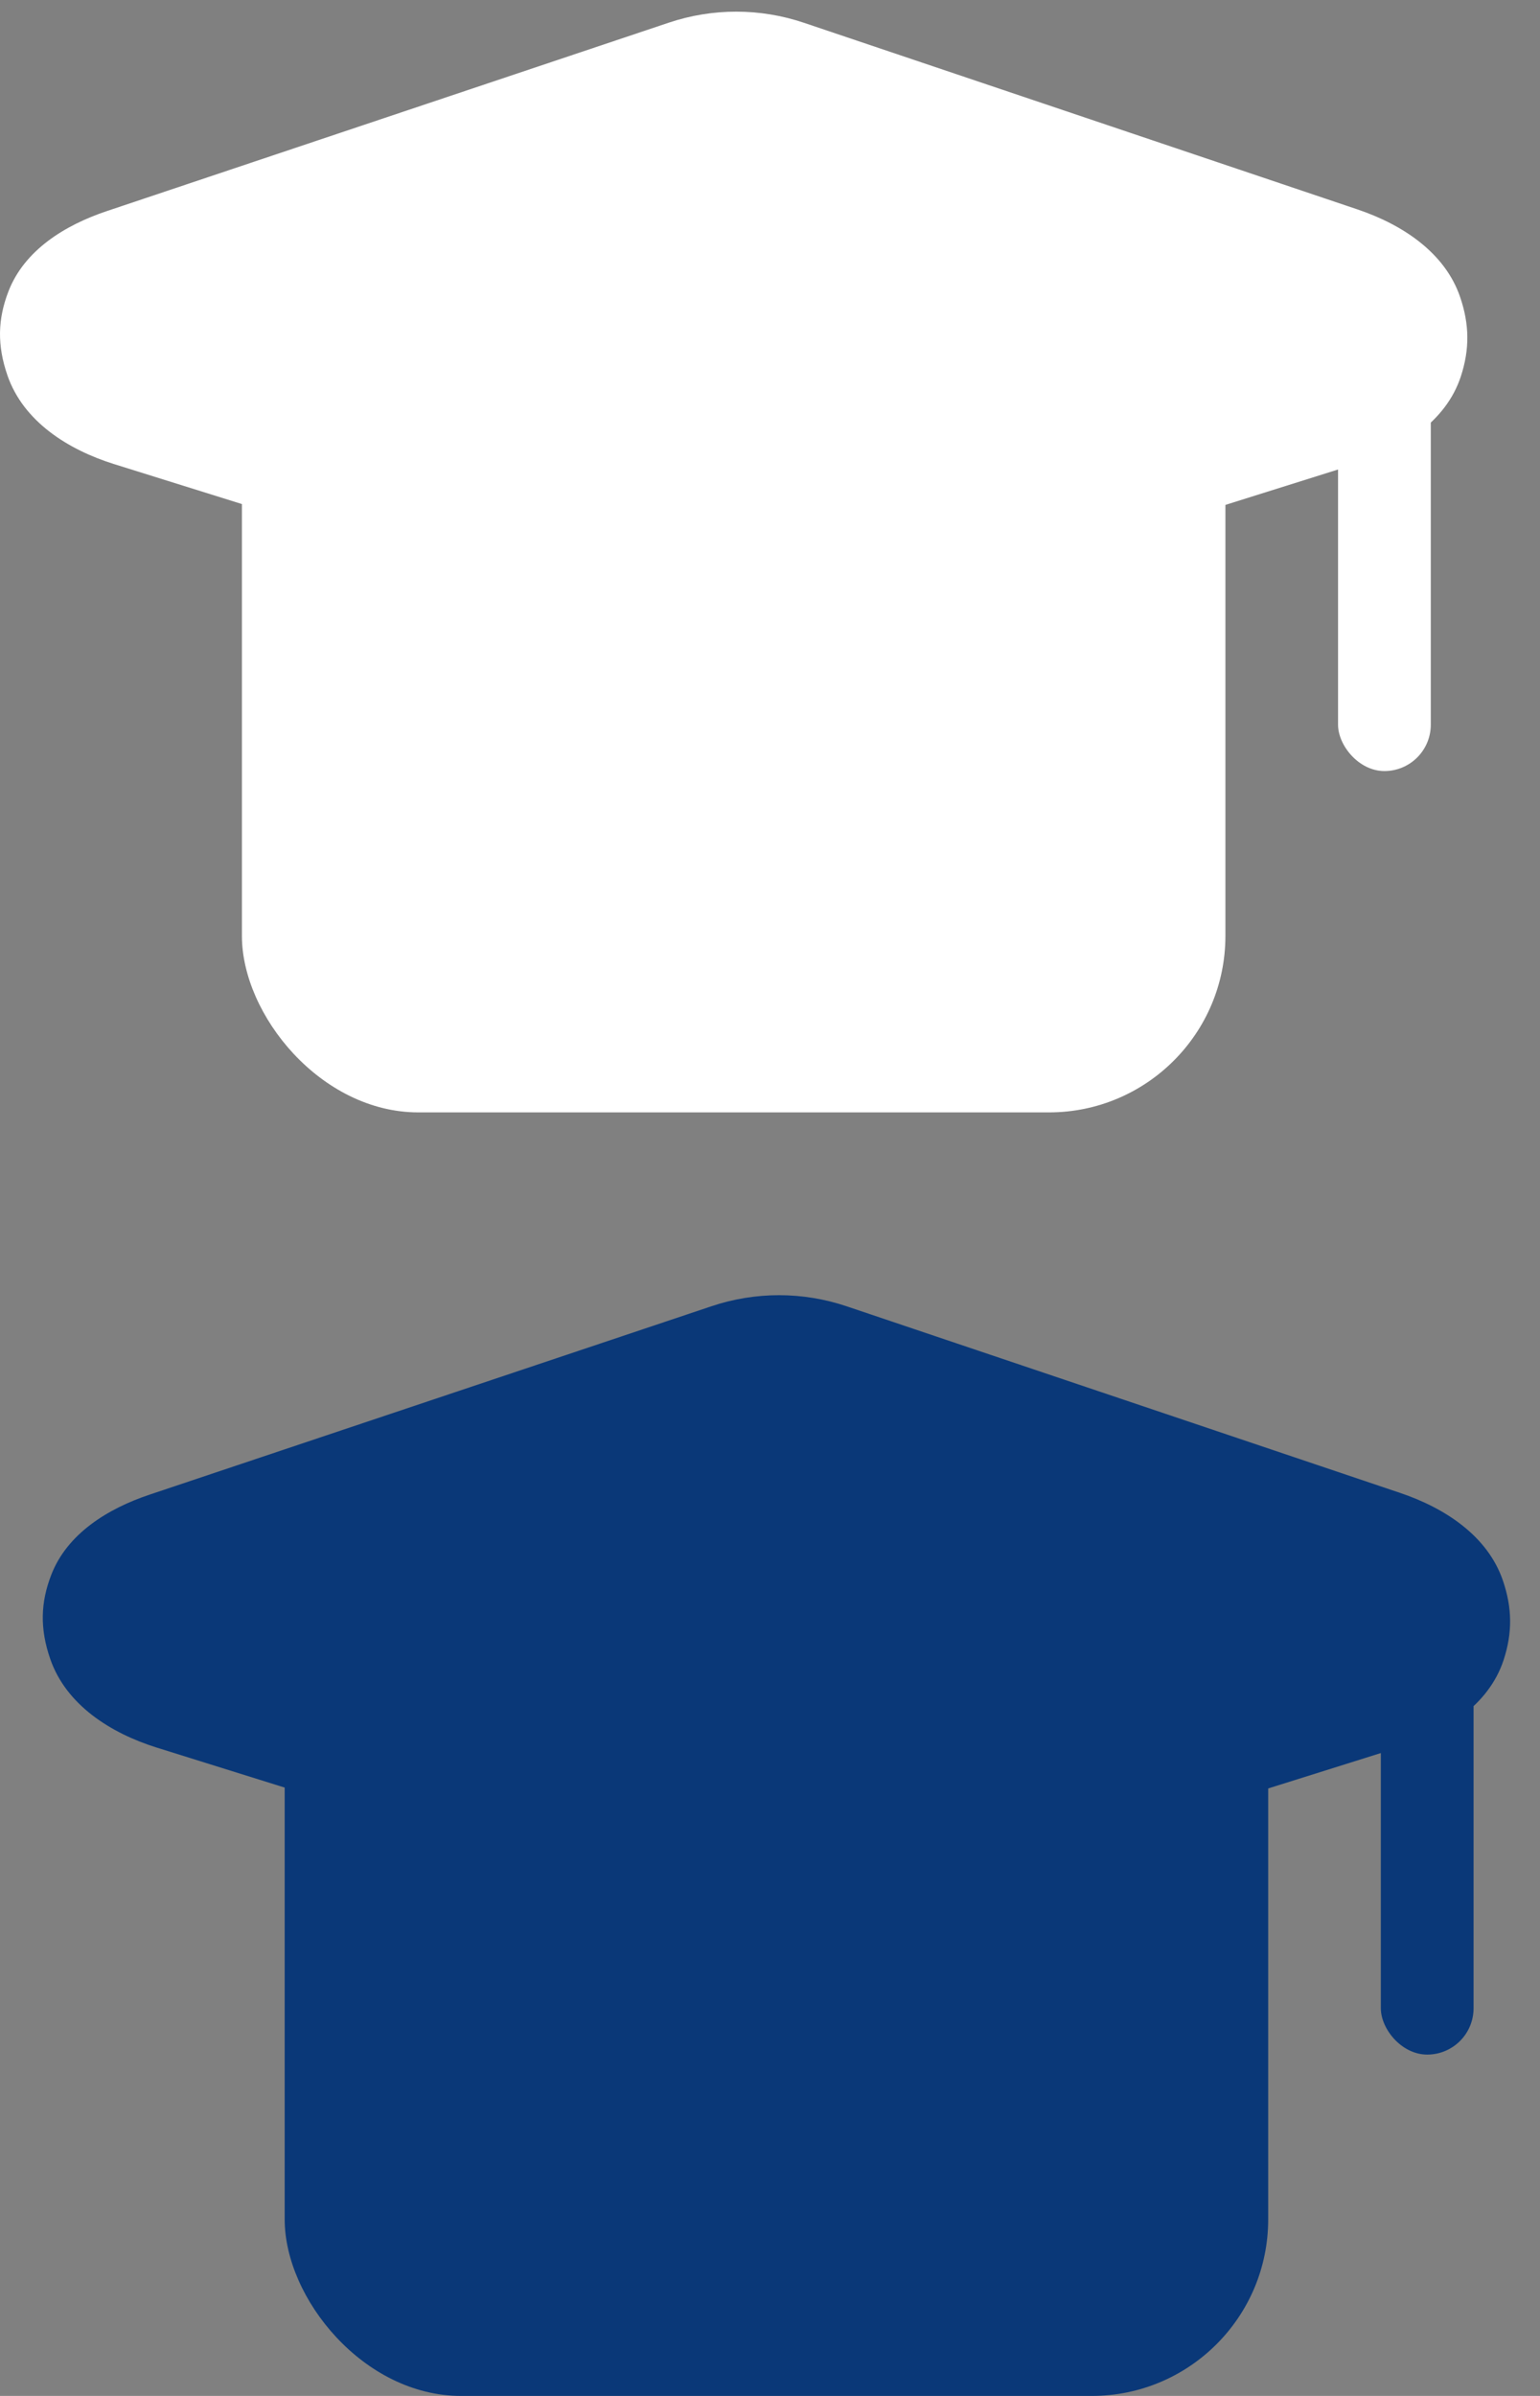 <svg width="36" height="56" viewBox="0 0 36 56" fill="none" xmlns="http://www.w3.org/2000/svg">
<rect x="0" y="0" width="36" height="56" fill="#808080" stroke="none"/>
<rect x="5.655" y="5.806" width="22.991" height="20.194" rx="4.125" fill="white"/>
<rect x="31.279" y="7.48" width="2.168" height="10.542" rx="1.084" fill="white"/>
<path d="M2.497 4.934L15.637 0.529C16.661 0.186 17.769 0.187 18.792 0.532L31.731 4.894C32.778 5.247 33.779 5.9 34.134 6.946C34.351 7.583 34.358 8.163 34.149 8.8C33.8 9.863 32.765 10.506 31.698 10.842L18.695 14.928C17.731 15.231 16.698 15.232 15.734 14.931L2.669 10.848C1.584 10.509 0.545 9.848 0.174 8.774C-0.069 8.07 -0.054 7.461 0.198 6.809C0.571 5.846 1.518 5.262 2.497 4.934Z" fill="white"/>
<rect x="6.655" y="35.806" width="22.991" height="20.194" rx="4.125" fill="#0A3878"/>
<rect x="32.279" y="37.48" width="2.168" height="10.542" rx="1.084" fill="#0A3878"/>
<path d="M3.497 34.934L16.637 30.529C17.661 30.186 18.769 30.187 19.792 30.532L32.731 34.894C33.778 35.247 34.779 35.9 35.134 36.946C35.351 37.583 35.358 38.163 35.149 38.8C34.8 39.863 33.765 40.506 32.699 40.842L19.695 44.928C18.731 45.231 17.698 45.232 16.734 44.931L3.669 40.848C2.584 40.509 1.545 39.848 1.174 38.774C0.931 38.07 0.946 37.461 1.198 36.809C1.571 35.846 2.518 35.262 3.497 34.934Z" fill="#0A3878"/>
</svg>
